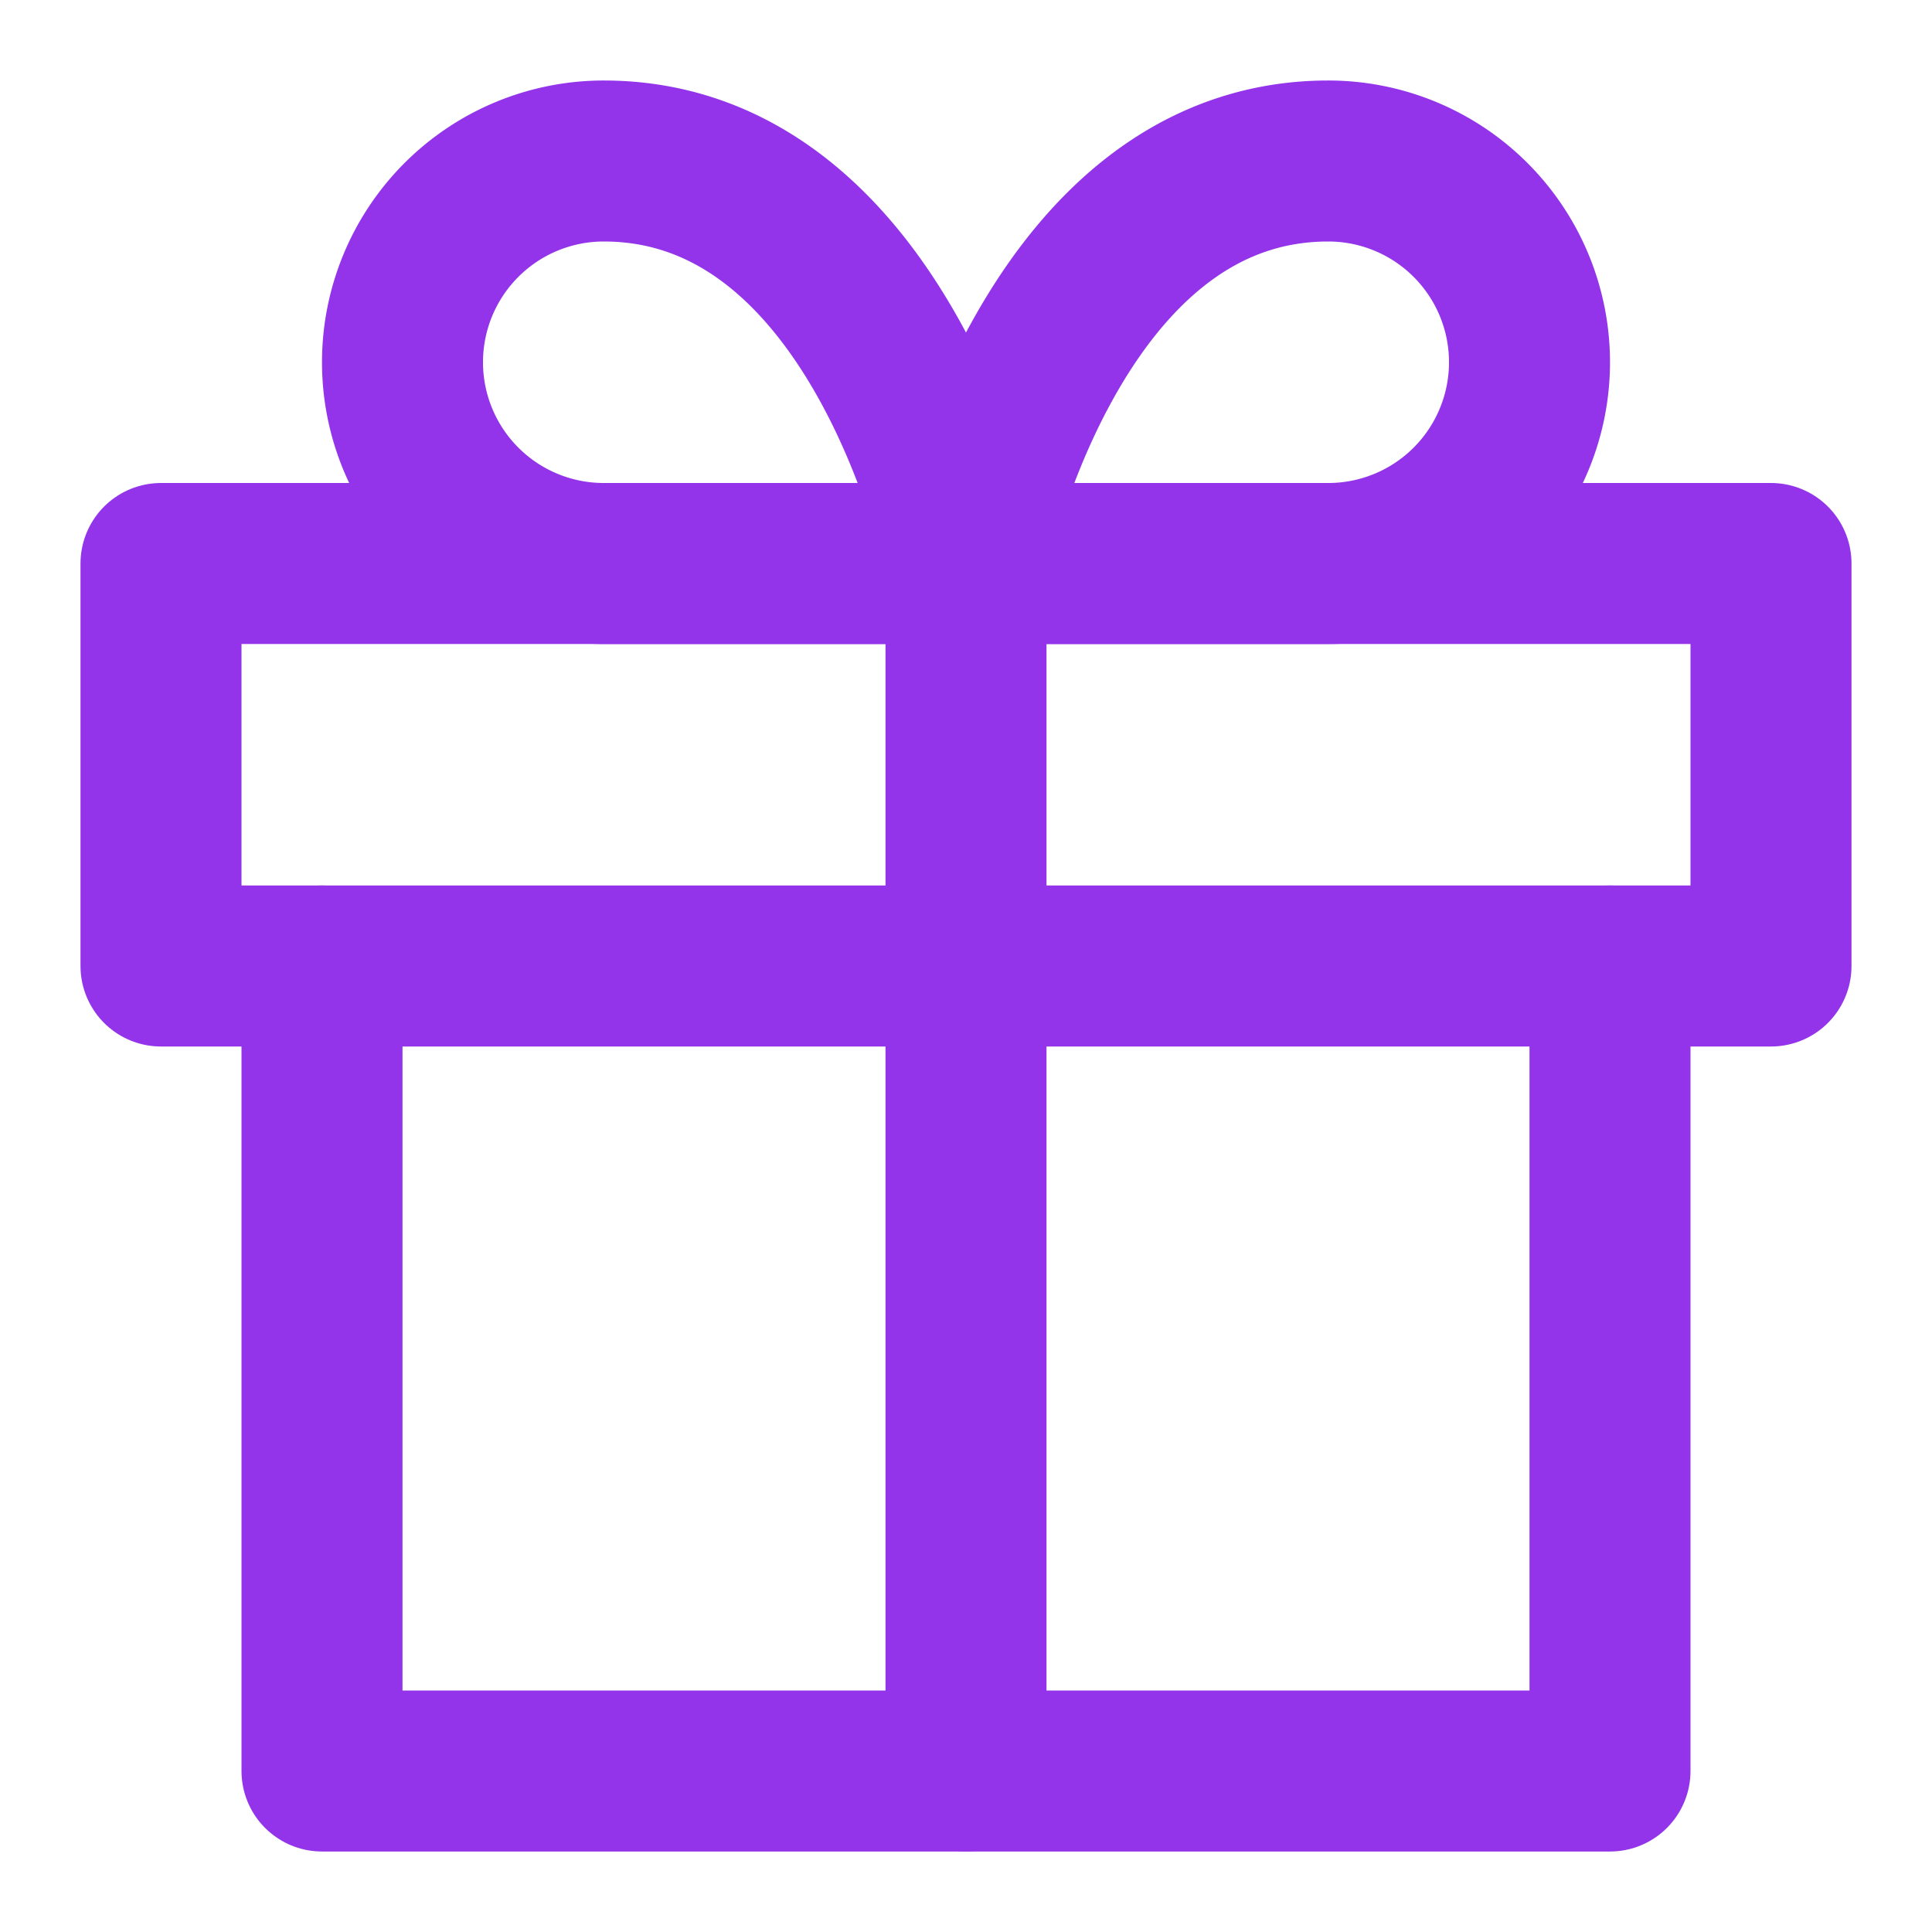 <svg xmlns="http://www.w3.org/2000/svg" viewBox="0 0 24 24" fill="none" stroke="#9333ea" stroke-width="2" stroke-linecap="round" stroke-linejoin="round">
  <path d="M20 12v10H4V12"></path>
  <path d="M2 7h20v5H2z"></path>
  <path d="M12 22V7"></path>
  <path d="M12 7H7.5a2.5 2.5 0 0 1 0-5C11 2 12 7 12 7z"></path>
  <path d="M12 7h4.5a2.5 2.5 0 0 0 0-5C13 2 12 7 12 7z"></path>
</svg>